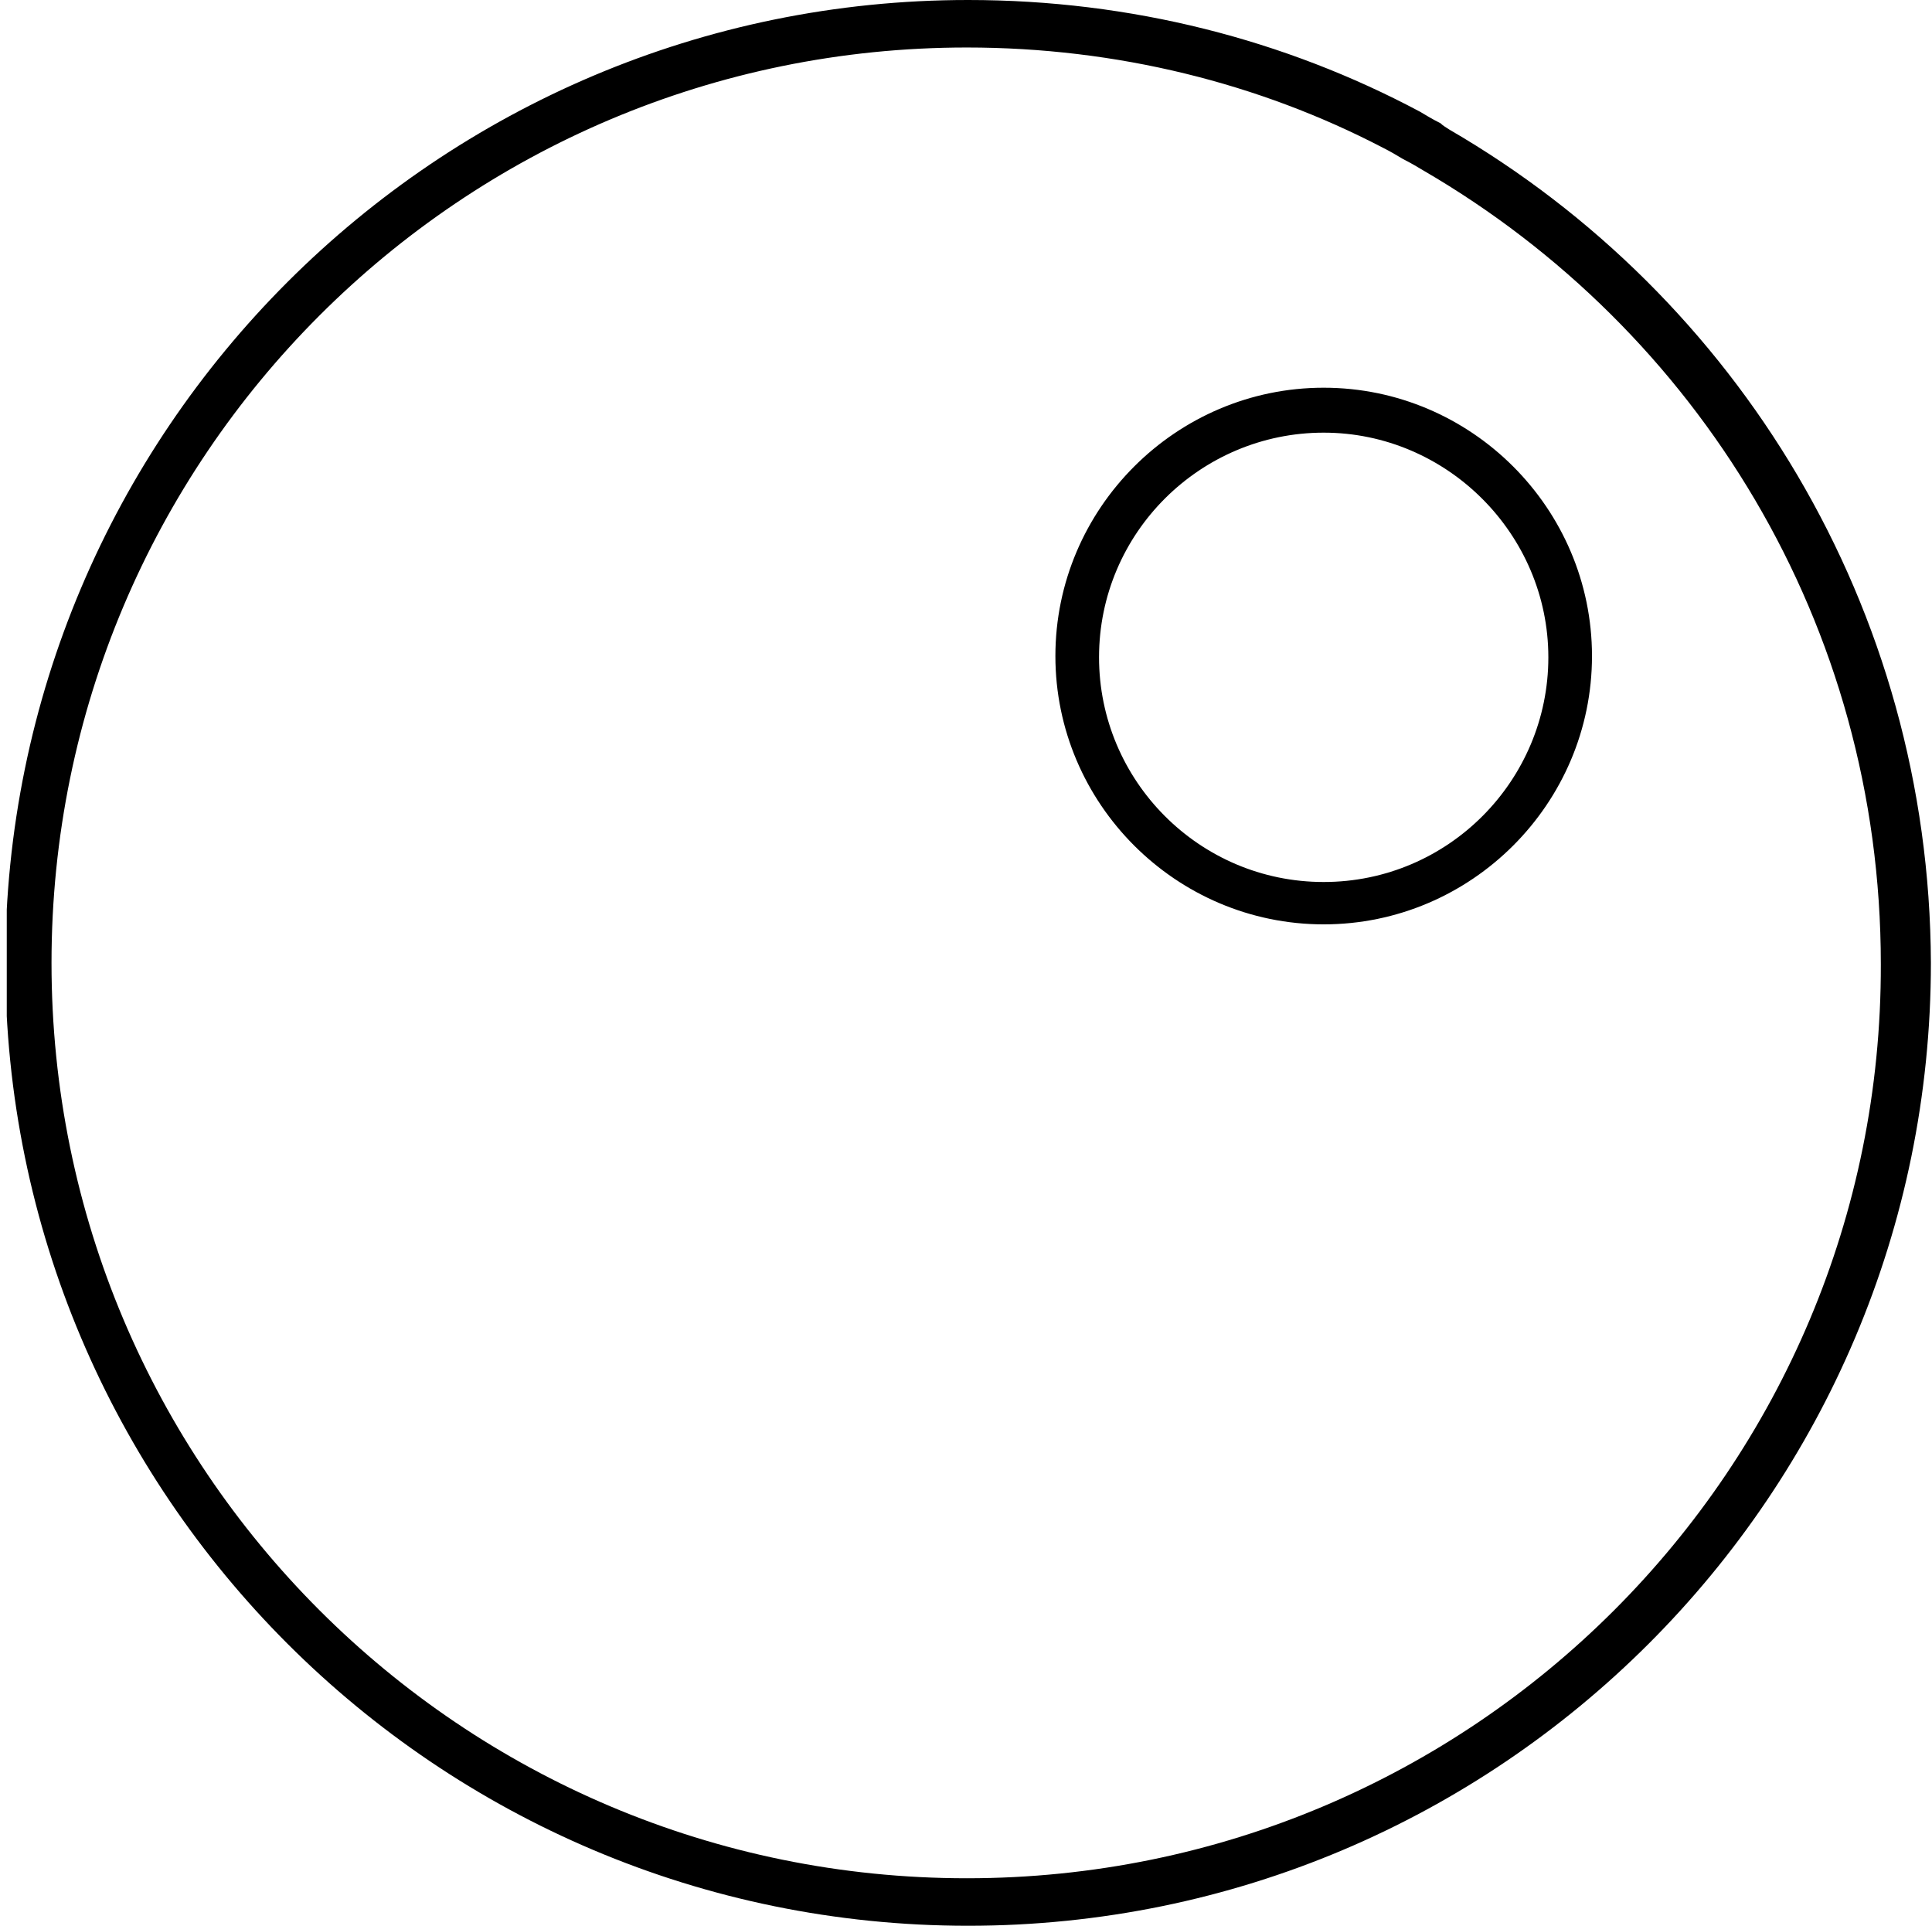 <?xml version="1.0" encoding="UTF-8" standalone="no"?>
<svg xmlns="http://www.w3.org/2000/svg" xmlns:xlink="http://www.w3.org/1999/xlink" xmlns:serif="http://www.serif.com/" width="100%" height="100%" viewBox="0 0 301 300" version="1.1" xml:space="preserve" style="fill-rule:evenodd;clip-rule:evenodd;stroke-linejoin:round;stroke-miterlimit:2;">
    <g transform="matrix(1,0,0,1,-319,-320)">
        <g id="Interchangeable" transform="matrix(1.032,0,0,1,-21.723,320)">
            <rect x="331.179" y="0" width="290.771" height="300" style="fill:none;"></rect>
            <clipPath id="_clip1">
                <rect x="331.179" y="0" width="290.771" height="300"></rect>
            </clipPath>
            <g clip-path="url(#_clip1)">
                <g transform="matrix(1.938,0,0,2,-570.406,-569.8)">
                    <path d="M577.6,295C600,308 615,332.2 615.1,359.9C615.1,401.3 581.5,434.9 540.1,434.9C498.7,434.9 465.1,401.3 465.1,359.9C465.1,318.5 498.7,284.9 540.1,284.9C552.8,284.9 564.8,288 575.3,293.6C575.8,293.9 576.3,294.2 576.9,294.5C577.1,294.7 577.3,294.8 577.6,295ZM540,431.2C579.4,431.2 611.3,399.3 611.2,360C611.2,333.5 596.9,310.6 575.6,298.2C575.1,297.9 574.6,297.6 574,297.3C573.5,297 573,296.7 572.4,296.4C562.8,291.4 551.7,288.6 540,288.6C500.6,288.6 468.7,320.5 468.7,359.9C468.7,399.3 500.6,431.2 540,431.2ZM567.8,315.1C579.3,315.1 588.7,324.5 588.7,336C588.7,347.5 579.3,356.9 567.8,356.9C556.3,356.9 546.9,347.5 546.9,336C546.9,324.5 556.3,315.1 567.8,315.1ZM567.8,353.6C577.5,353.6 585.3,345.7 585.3,336.1C585.3,326.5 577.4,318.6 567.8,318.6C558.2,318.6 550.3,326.4 550.3,336.1C550.3,345.7 558.1,353.6 567.8,353.6Z"></path>
                </g>
            </g>
        </g>
    </g>
</svg>
